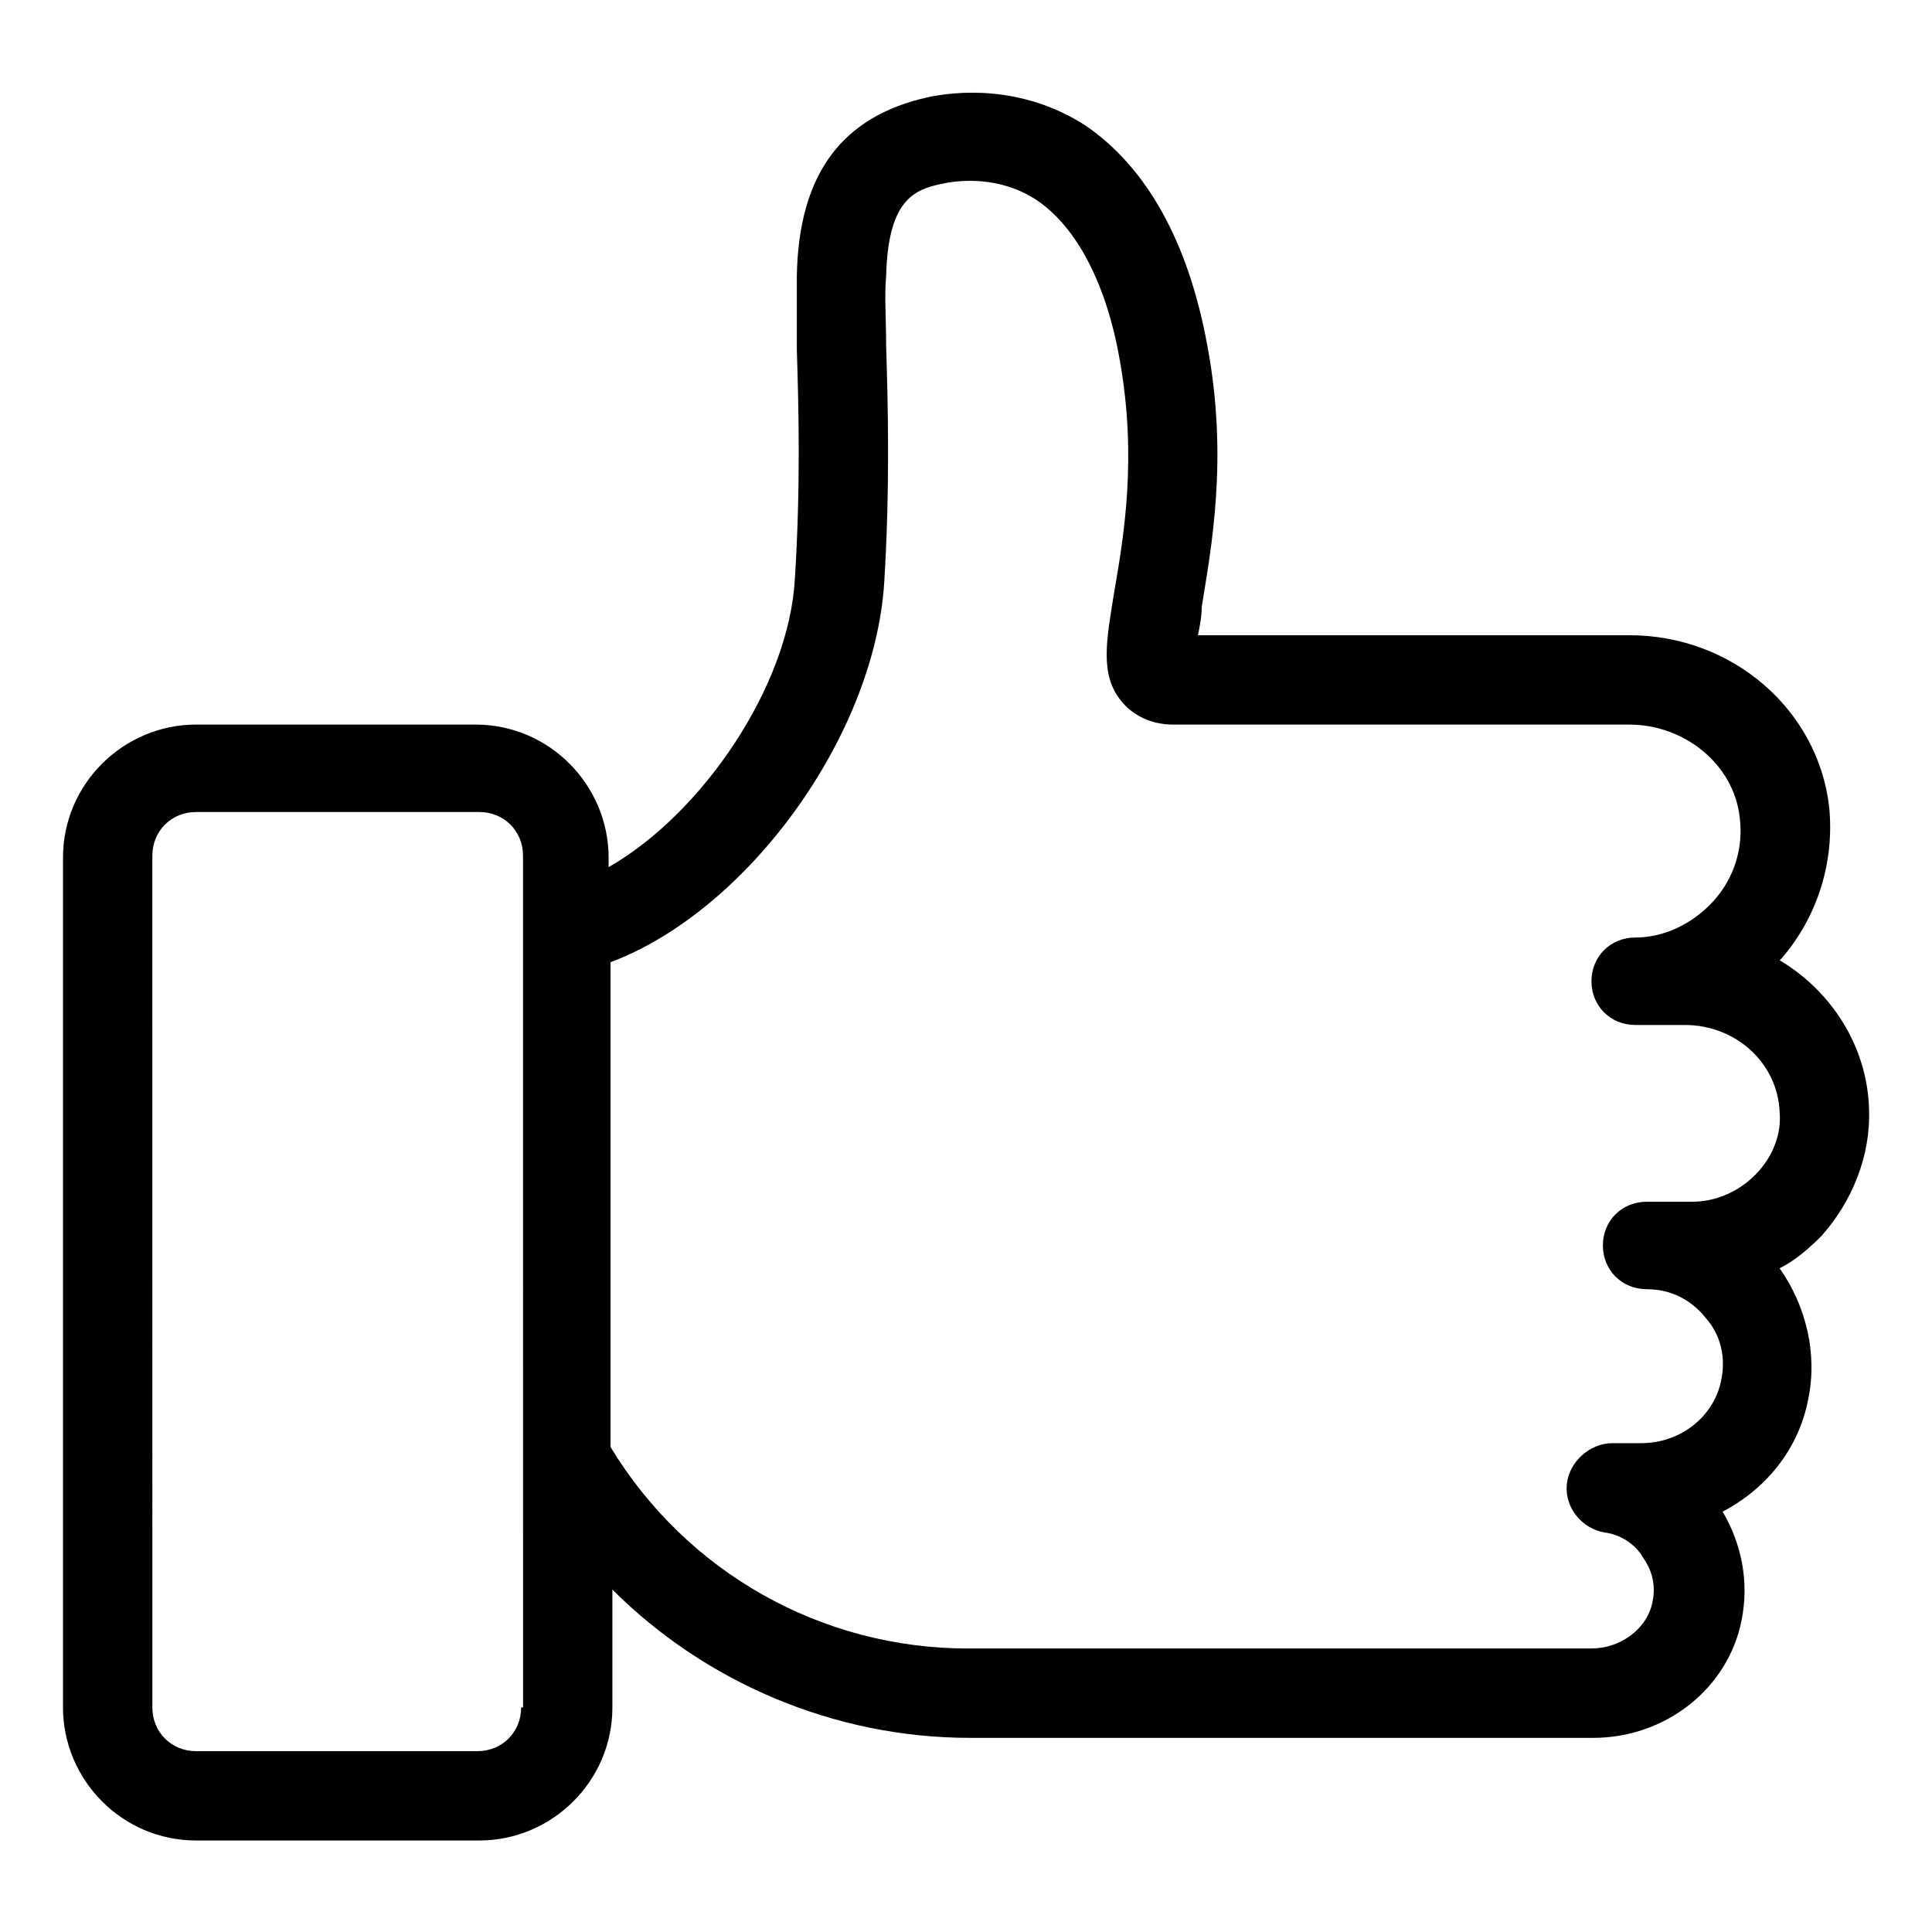 <?xml version="1.0" encoding="UTF-8"?>
<!-- Uploaded to: ICON Repo, www.svgrepo.com, Generator: ICON Repo Mixer Tools -->
<svg fill="#000000" width="800px" height="800px" version="1.1" viewBox="144 144 512 512" xmlns="http://www.w3.org/2000/svg">
 <path d="m639.31 437.79c-0.504-16.625-10.078-31.234-23.68-39.297l0.504-0.504c9.574-11.082 14.105-25.695 12.594-40.305-3.023-25.695-25.695-45.344-52.898-45.344h-114.36c0.504-2.519 1.008-5.039 1.008-7.559 2.519-15.617 7.055-39.297 1.512-69.023-5.039-27.711-16.121-47.359-32.242-58.441-17.133-11.082-34.766-9.066-41.82-7.555-22.672 5.039-34.258 20.152-34.762 47.359v19.648c0.504 15.617 1.008 36.273-0.504 60.457-1.512 28.719-24.688 62.473-49.375 76.578v-2.519c0-19.145-15.617-35.266-35.266-35.266h-74.059c-19.145 0-35.266 15.617-35.266 35.266l-0.004 225.2c0 19.145 15.617 35.266 35.266 35.266h75.066c19.145 0 35.266-15.617 35.266-35.266v-31.234c24.688 24.688 58.945 39.297 94.715 39.297h165.25c19.145 0 35.77-13.098 39.297-31.234 2.016-10.078 0-20.152-5.039-28.719 11.586-6.047 20.152-16.625 22.672-29.727 2.519-12.09-0.504-24.688-7.559-34.762 4.031-2.016 7.559-5.039 11.082-8.566 8.066-9.066 13.105-21.16 12.602-33.754zm-357.2 158.7c0 6.551-5.039 11.586-11.586 11.586h-74.562c-6.551 0-11.586-5.039-11.586-11.586l-0.004-225.71c0-6.551 5.039-11.586 11.586-11.586h75.066c6.551 0 11.586 5.039 11.586 11.586l0.004 225.71zm326.97-141.07c-4.535 4.535-10.578 7.055-16.625 7.055h-12.09c-6.551 0-11.586 5.039-11.586 11.586 0 6.551 5.039 11.586 11.586 11.586 6.047 0 11.586 2.519 15.617 7.559 4.031 4.535 5.543 10.578 4.031 17.129-2.016 9.07-10.578 16.121-21.16 16.121h-7.559c-6.047 0-11.586 5.039-12.09 11.082-0.504 6.047 4.031 11.586 10.078 12.594 4.031 0.504 8.062 3.023 10.078 6.551 2.519 3.527 3.527 7.559 2.519 12.09-1.512 7.055-8.566 12.09-16.121 12.09l-165.25 0.008c-38.793 0-74.562-20.152-94.715-53.402l-0.004-128.47c36.273-13.602 70.031-59.953 72.547-100.76 1.512-24.688 1.008-46.352 0.504-62.473 0-7.559-0.504-13.602 0-18.641 0.504-21.664 8.566-23.176 16.121-24.688 3.023-0.504 13.602-2.016 23.68 4.535 10.578 7.055 18.641 22.168 22.168 42.824 4.535 25.695 1.008 46.352-1.512 60.961-2.016 12.594-4.031 22.168 2.016 29.223 2.016 2.519 6.551 6.047 13.602 6.047h120.91c14.609 0 27.711 10.578 29.223 24.688 1.008 8.062-1.512 16.121-7.055 22.168-5.543 6.047-13.098 9.574-20.656 9.574-6.551 0-11.586 5.039-11.586 11.586 0 6.551 5.039 11.586 11.586 11.586h13.098c13.602 0 24.688 10.078 25.191 23.176 0.508 6.039-2.012 12.086-6.547 16.621z"/>
</svg>